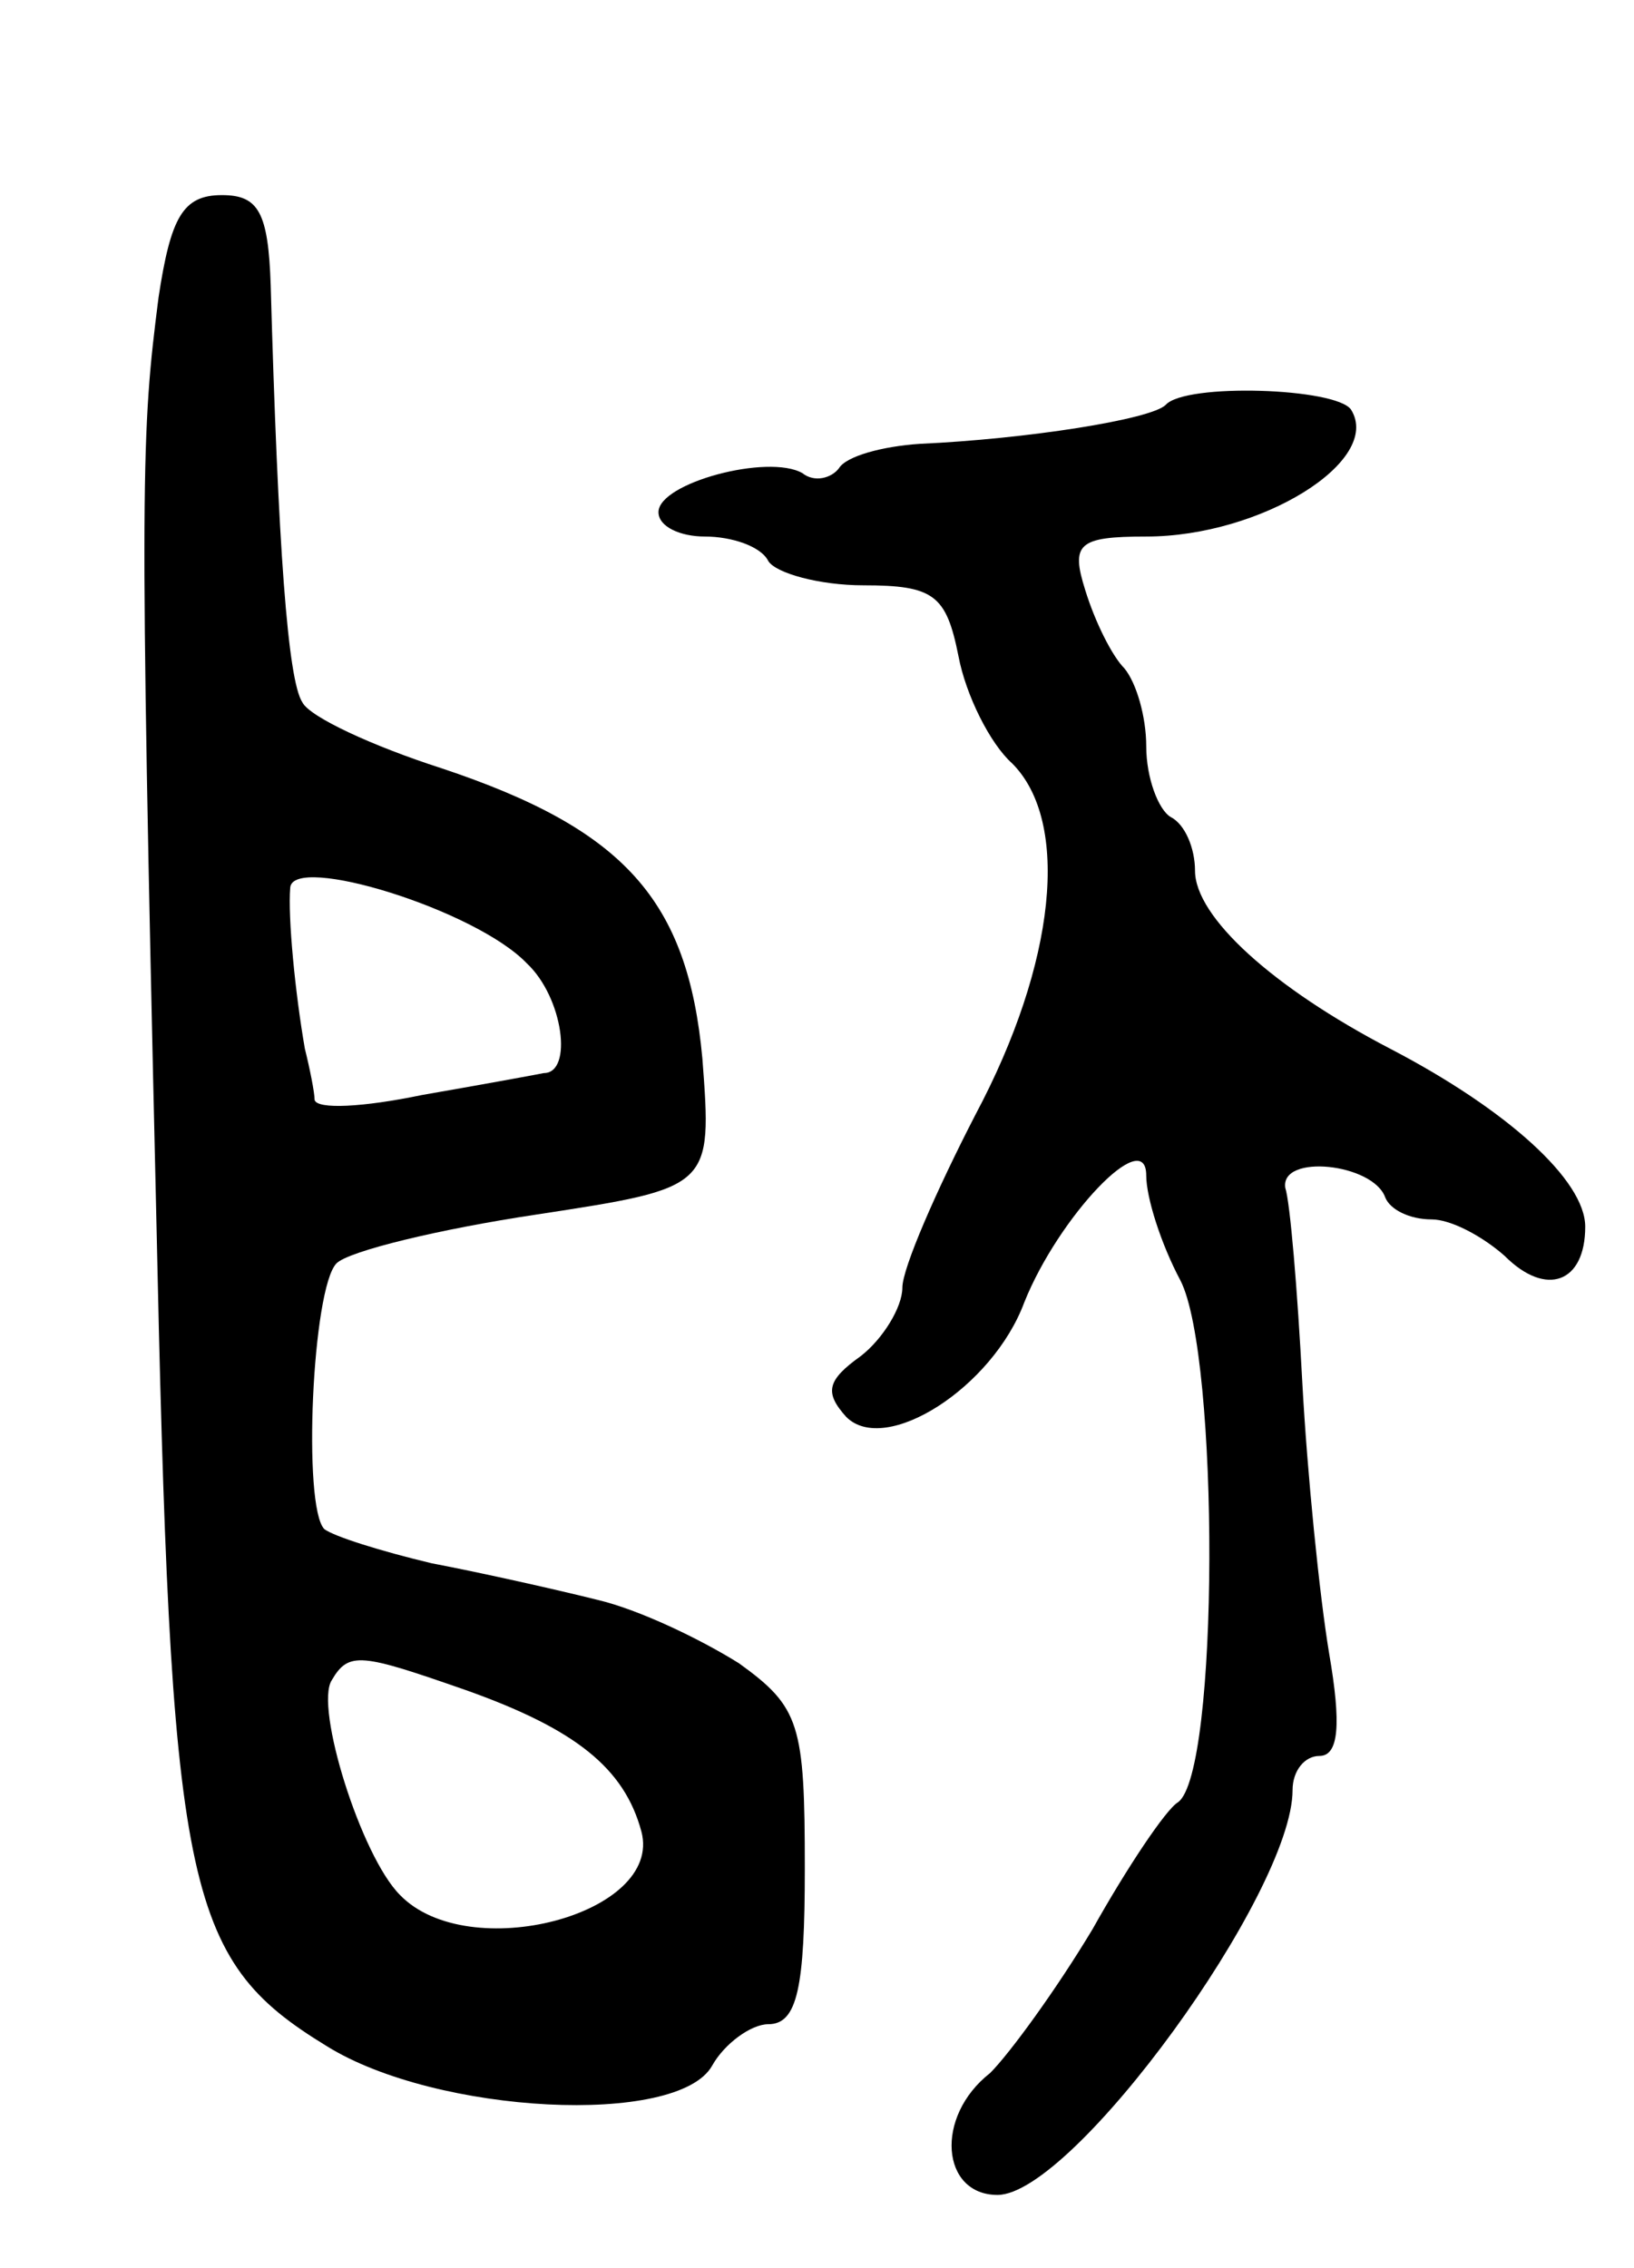 <svg version="1.0" xmlns="http://www.w3.org/2000/svg" width="67" height="93" viewBox="0 0 67 93" ><g transform="translate(0,93) scale(0.1,-0.1)" ><path d="M65 808 c-7 -55 -8 -72 -1 -373 6 -280 11 -308 70 -344 45 -28 144 -33 158 -8 5 9 16 17 23 17 12 0 15 15 15 64 0 59 -2 66 -27 84 -16 10 -41 22 -58 26 -16 4 -47 11 -68 15 -21 5 -40 11 -44 14 -9 9 -5 99 5 109 5 5 42 14 82 20 72 11 72 11 68 64 -6 65 -32 94 -107 119 -28 9 -54 21 -57 27 -6 9 -10 64 -13 171 -1 30 -5 37 -20 37 -16 0 -21 -9 -26 -42z m151 -273 c15 -14 19 -45 7 -45 -5 -1 -27 -5 -50 -9 -24 -5 -43 -6 -44 -2 0 3 -2 13 -4 21 -4 23 -7 54 -6 66 1 14 76 -9 97 -31z m-25 -298 c45 -16 65 -32 72 -58 9 -34 -71 -55 -99 -26 -16 16 -35 77 -28 88 7 12 12 11 55 -4z"/><path d="M478 764 c-6 -6 -57 -14 -101 -16 -15 -1 -30 -5 -33 -10 -3 -4 -10 -6 -15 -2 -14 8 -59 -4 -59 -16 0 -6 9 -10 19 -10 11 0 23 -4 26 -10 3 -5 21 -10 39 -10 29 0 34 -4 39 -29 3 -16 13 -36 22 -44 24 -24 18 -82 -15 -144 -16 -31 -30 -63 -30 -71 0 -8 -8 -21 -17 -28 -14 -10 -15 -15 -6 -25 16 -16 60 12 73 47 14 35 50 73 50 52 0 -9 6 -28 14 -43 16 -31 16 -202 -1 -214 -5 -3 -21 -27 -35 -52 -15 -25 -34 -51 -42 -59 -23 -18 -20 -50 3 -50 31 0 121 124 121 166 0 8 5 14 11 14 8 0 9 13 4 42 -4 24 -9 74 -11 111 -2 38 -5 74 -7 80 -2 14 36 10 41 -4 2 -5 10 -9 19 -9 8 0 21 -7 30 -15 17 -17 33 -11 33 12 0 19 -32 48 -80 73 -48 25 -80 54 -80 73 0 9 -4 19 -10 22 -5 3 -10 16 -10 29 0 12 -4 26 -9 32 -5 5 -12 19 -16 32 -6 19 -3 22 25 22 47 0 97 31 84 52 -6 9 -68 11 -76 2z"/></g></svg> 
